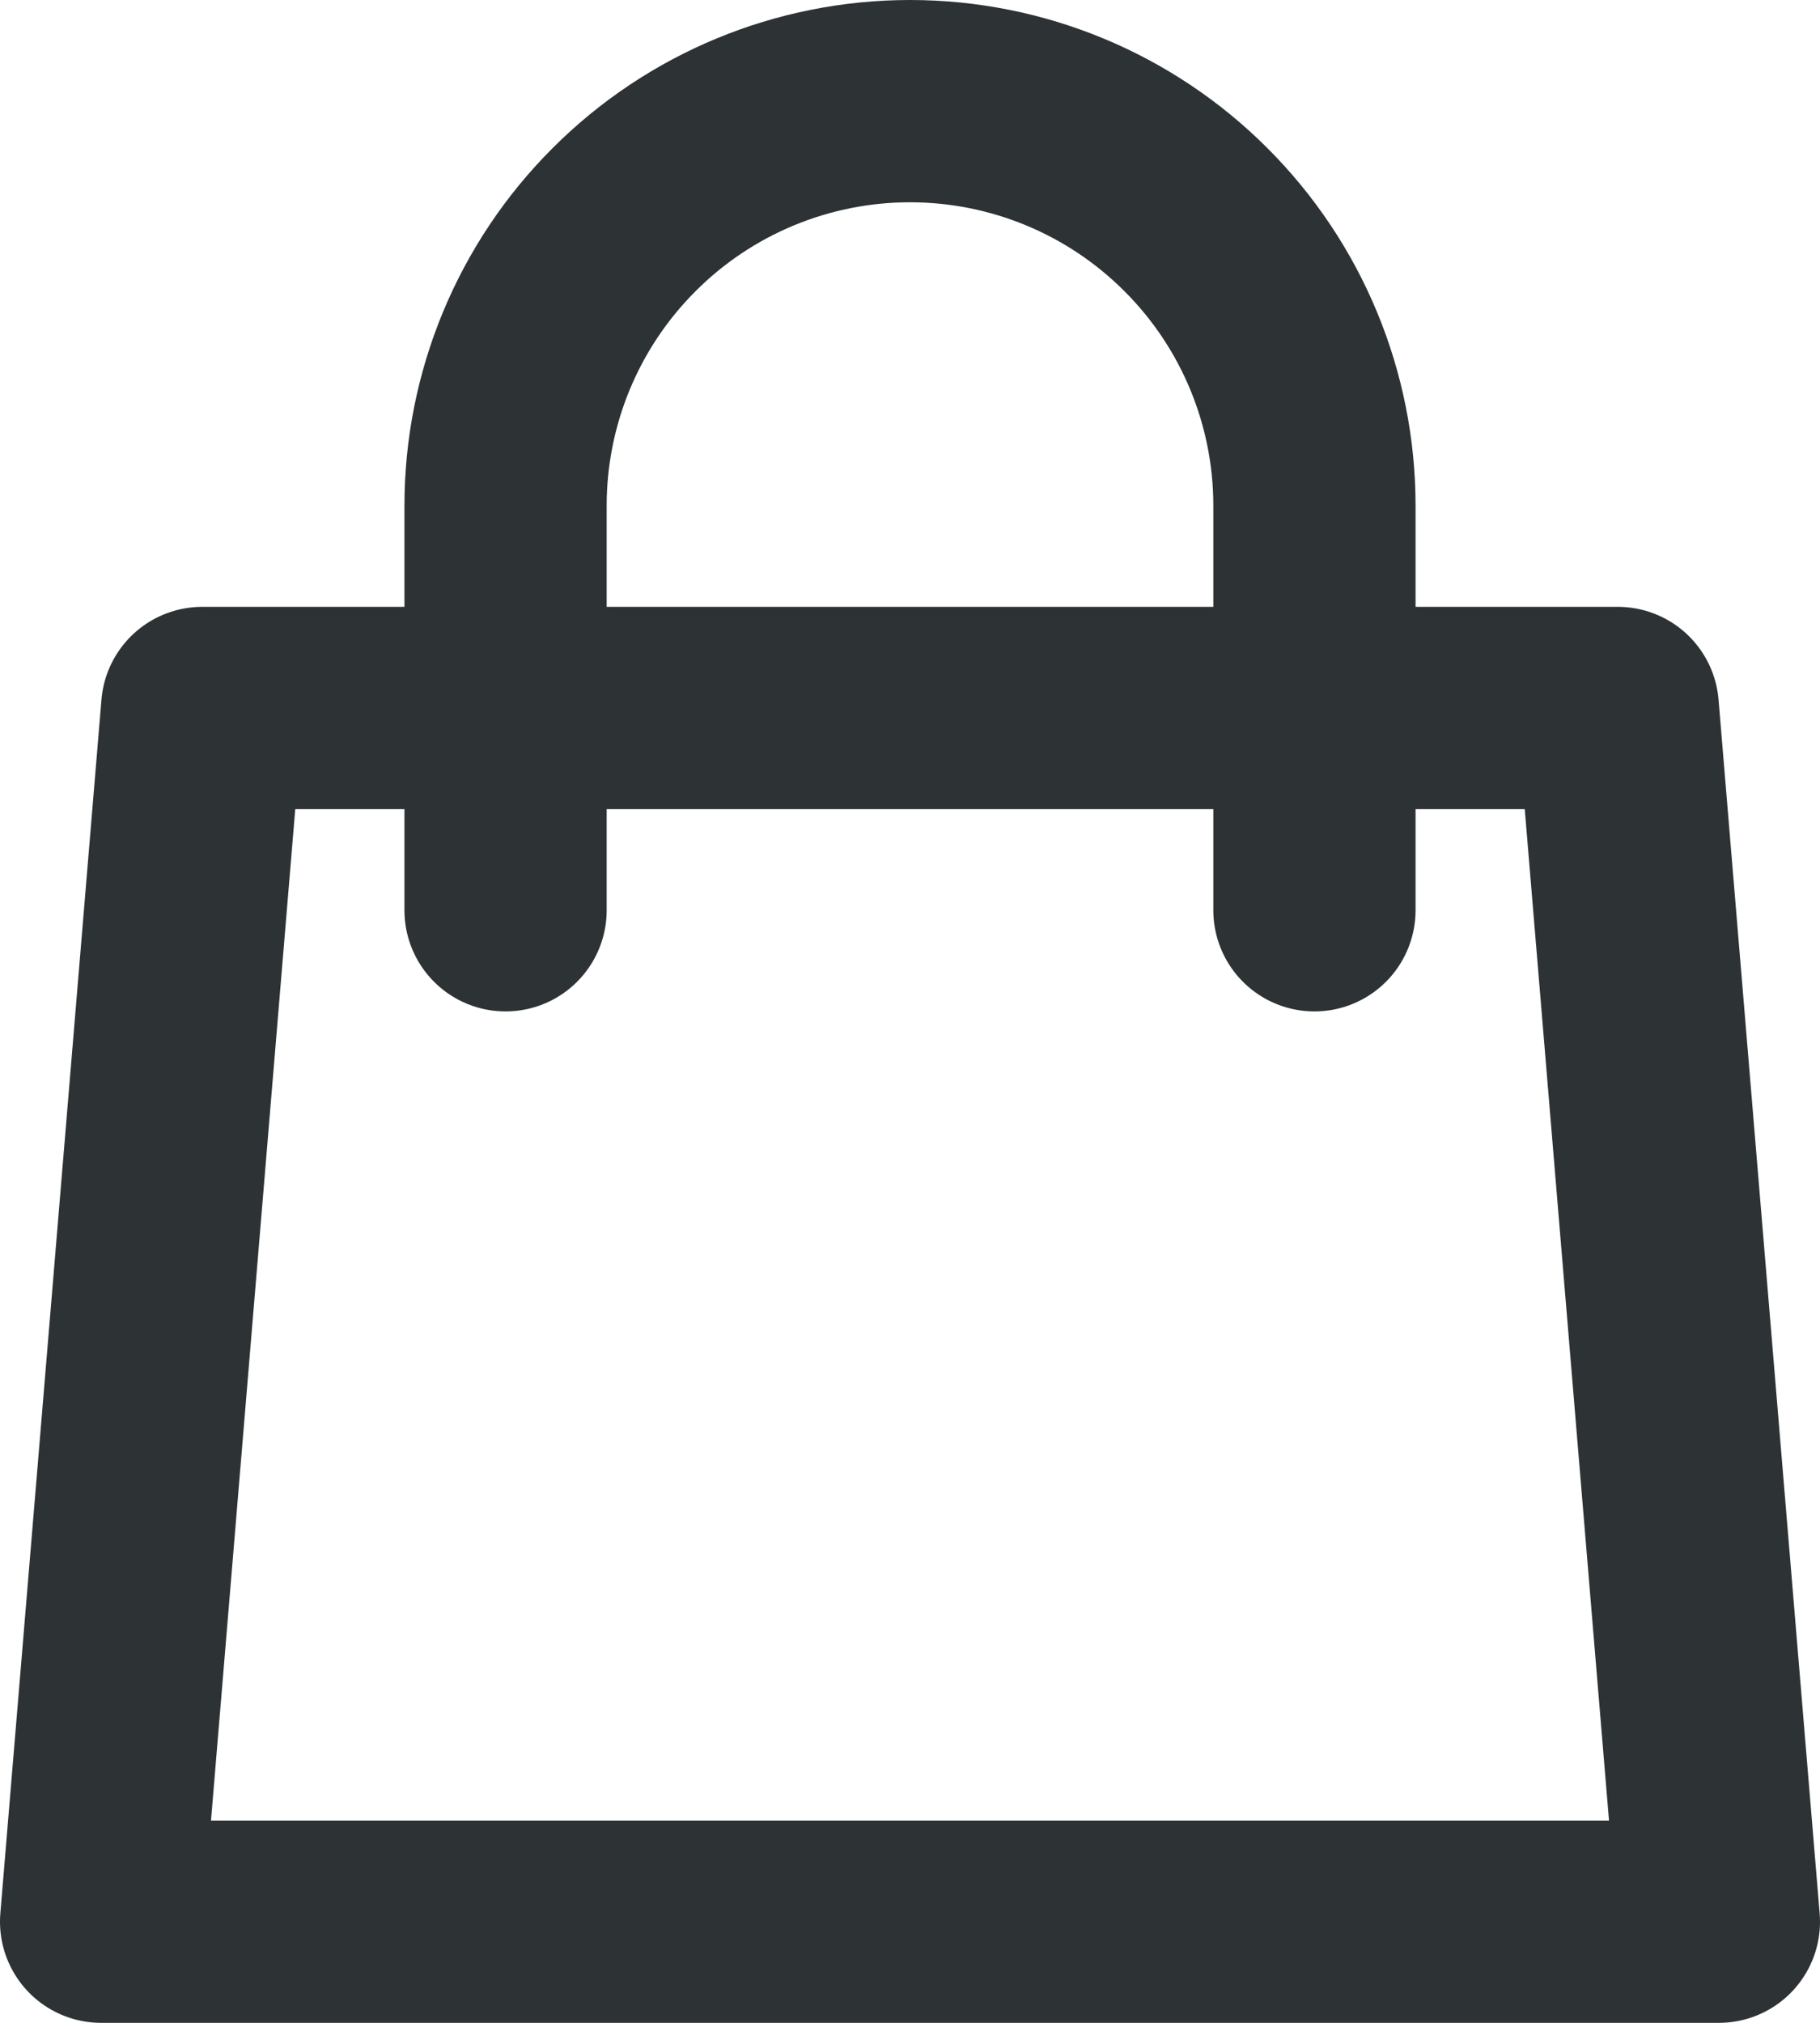 <svg width="18" height="20" viewBox="0 0 18 20" fill="none" xmlns="http://www.w3.org/2000/svg"><path d="M13 9V5C13 3.939 12.579 2.922 11.828 2.172 11.078 1.421 10.061 1 9 1 7.939 1 6.922 1.421 6.172 2.172 5.421 2.922 5 3.939 5 5V9M2 7H16l1 12H1L2 7z" stroke="#2d3234" stroke-width="2" stroke-linecap="round" stroke-linejoin="round"/></svg>